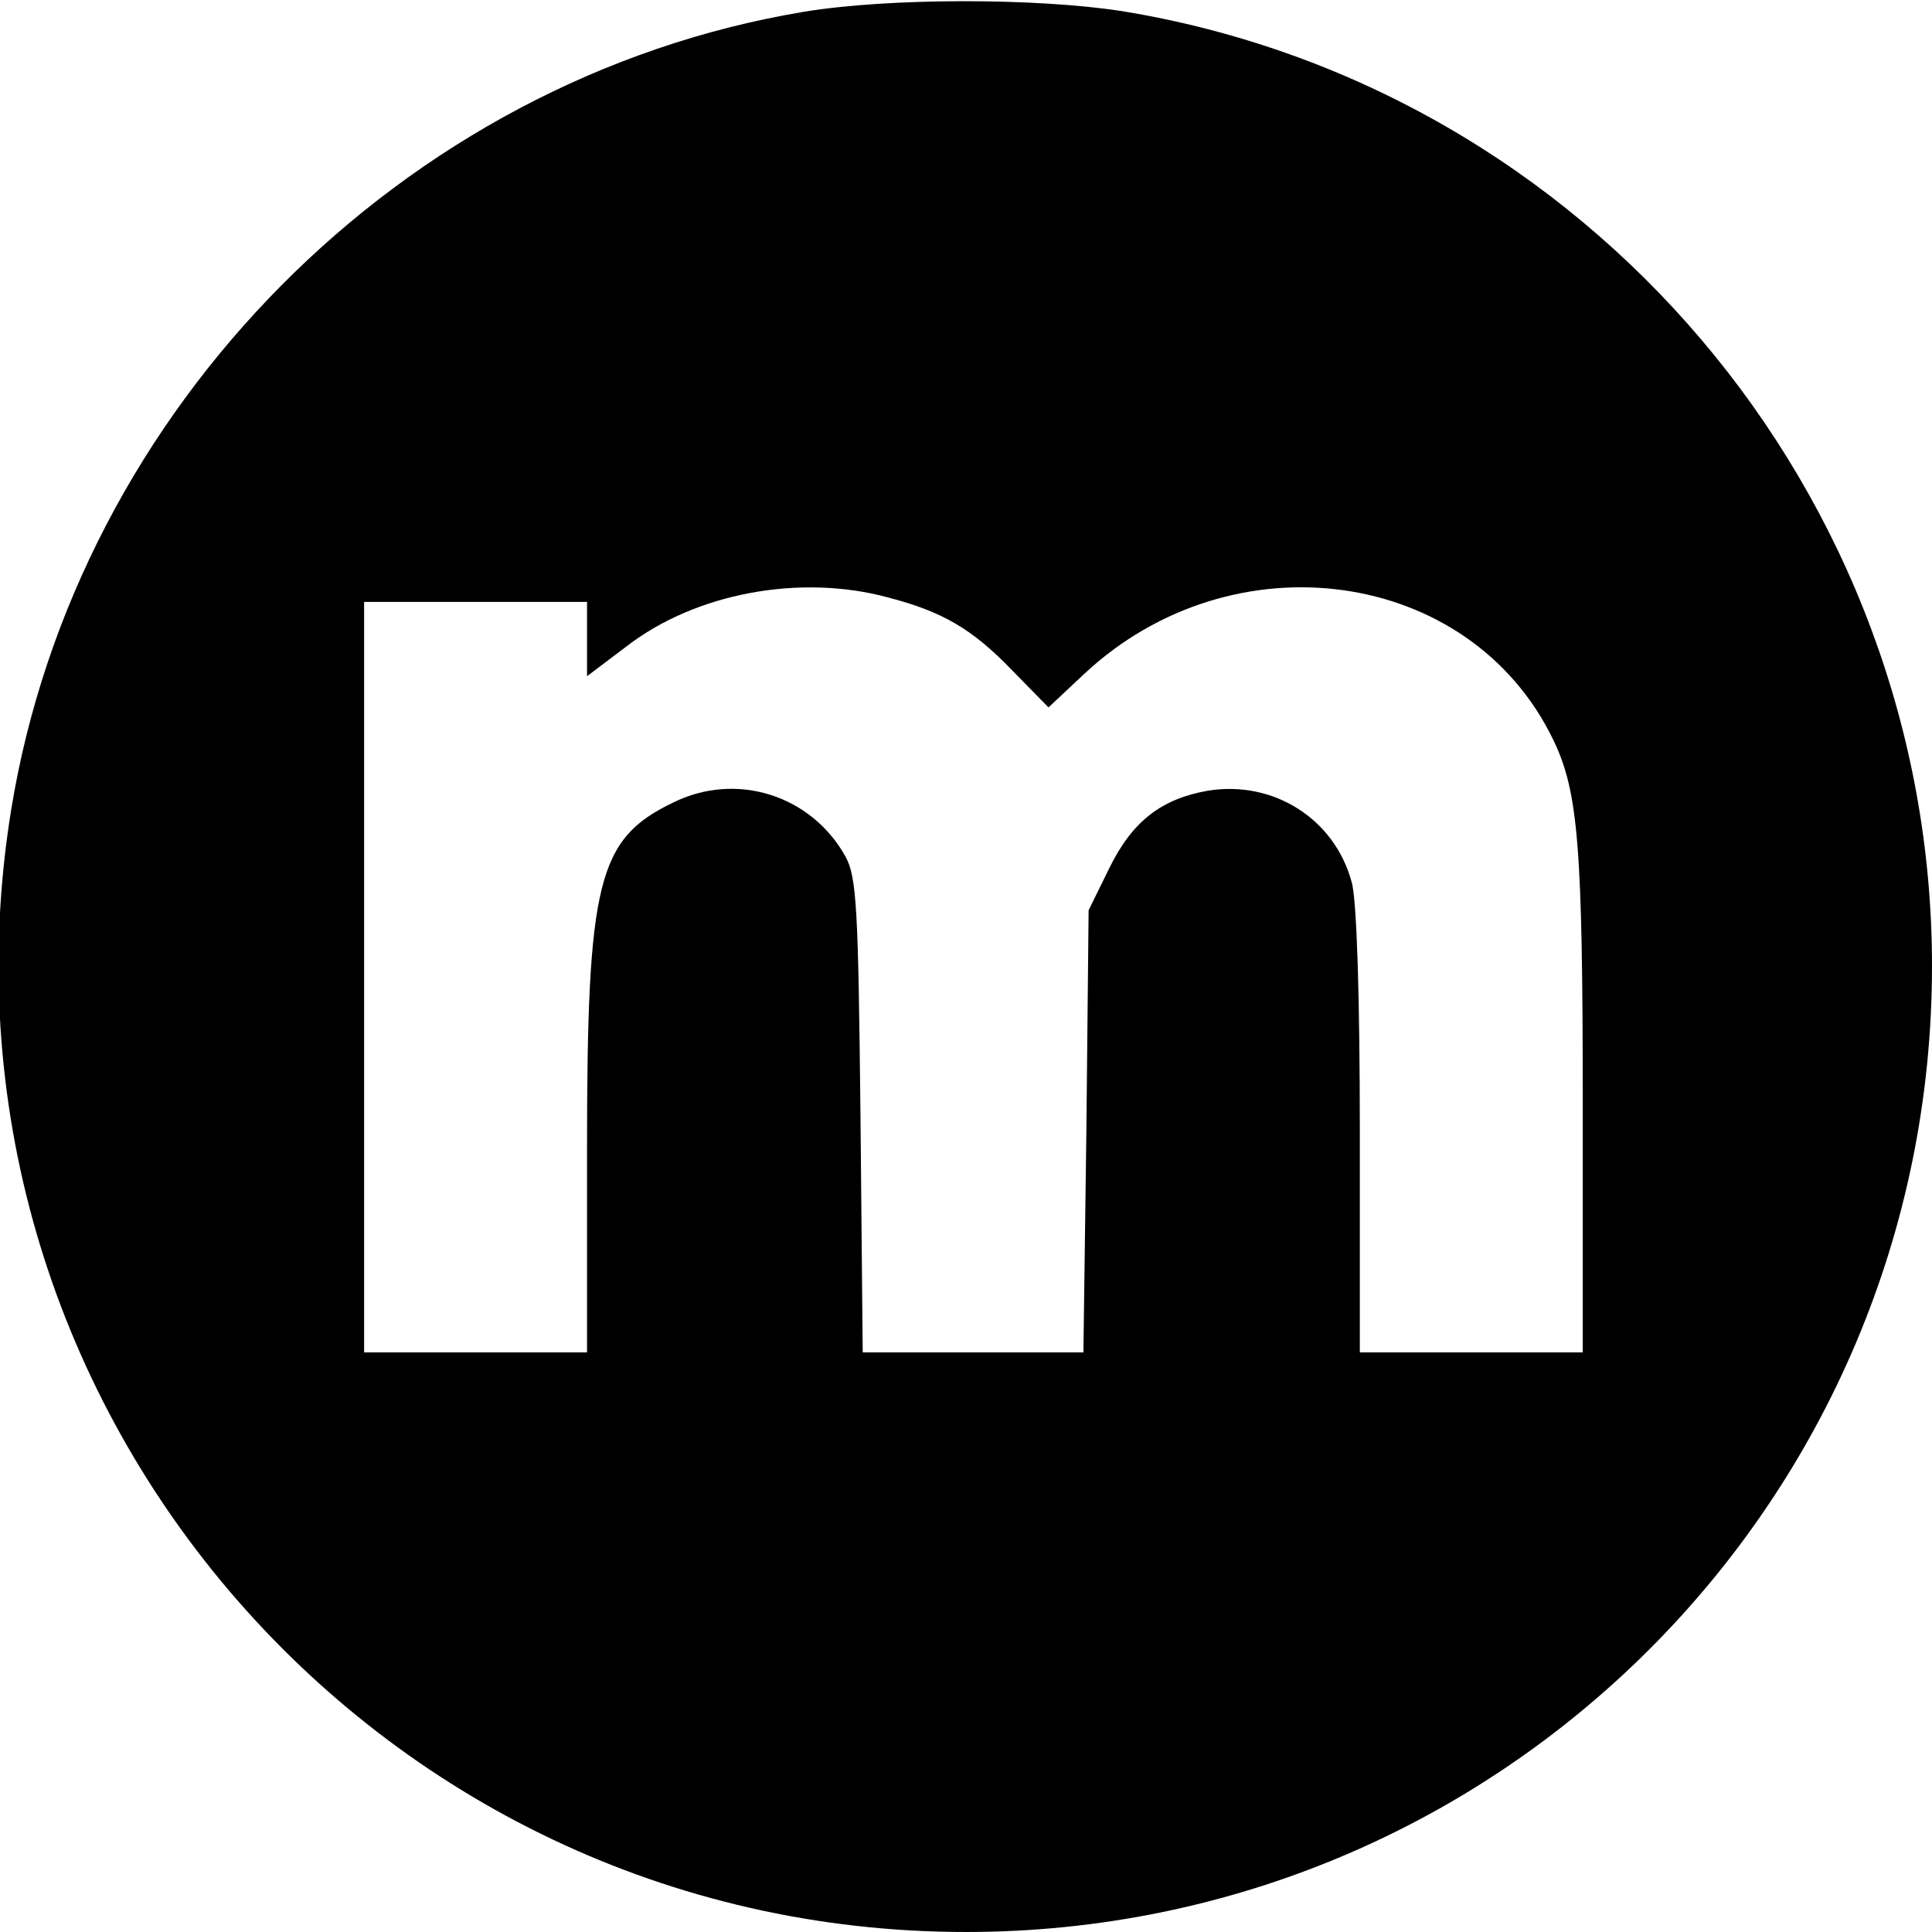 <?xml version="1.0" standalone="no"?>
<!DOCTYPE svg PUBLIC "-//W3C//DTD SVG 20010904//EN"
 "http://www.w3.org/TR/2001/REC-SVG-20010904/DTD/svg10.dtd">
<svg version="1.0" xmlns="http://www.w3.org/2000/svg"
 width="260pt" height="260pt" viewBox="0 0 260 260"
 preserveAspectRatio="xMidYMid meet">
<g transform="translate(0,260) scale(0.1,-0.1)"
fill="#000000" stroke="none">
<path d="M1081 2584 c-539 -90 -978 -533 -1066 -1074 -128 -791 484 -1510
1285 -1510 719 0 1300 581 1300 1300 0 636 -464 1183 -1090 1285 -116 18 -315
18 -429 -1z m114 -788 c73 -19 113 -42 167 -98 l49 -50 48 45 c200 187 519
143 631 -88 34 -70 40 -143 40 -492 l0 -333 -150 0 -150 0 0 298 c0 176 -4
312 -11 335 -23 85 -105 137 -193 123 -63 -11 -102 -41 -133 -104 l-28 -57 -3
-297 -4 -298 -148 0 -149 0 -3 318 c-3 279 -5 321 -20 349 -46 83 -147 115
-232 73 -102 -49 -116 -106 -116 -467 l0 -273 -150 0 -150 0 0 505 0 505 150
0 150 0 0 -50 0 -50 53 40 c93 72 234 98 352 66z"/>
</g>
</svg>
